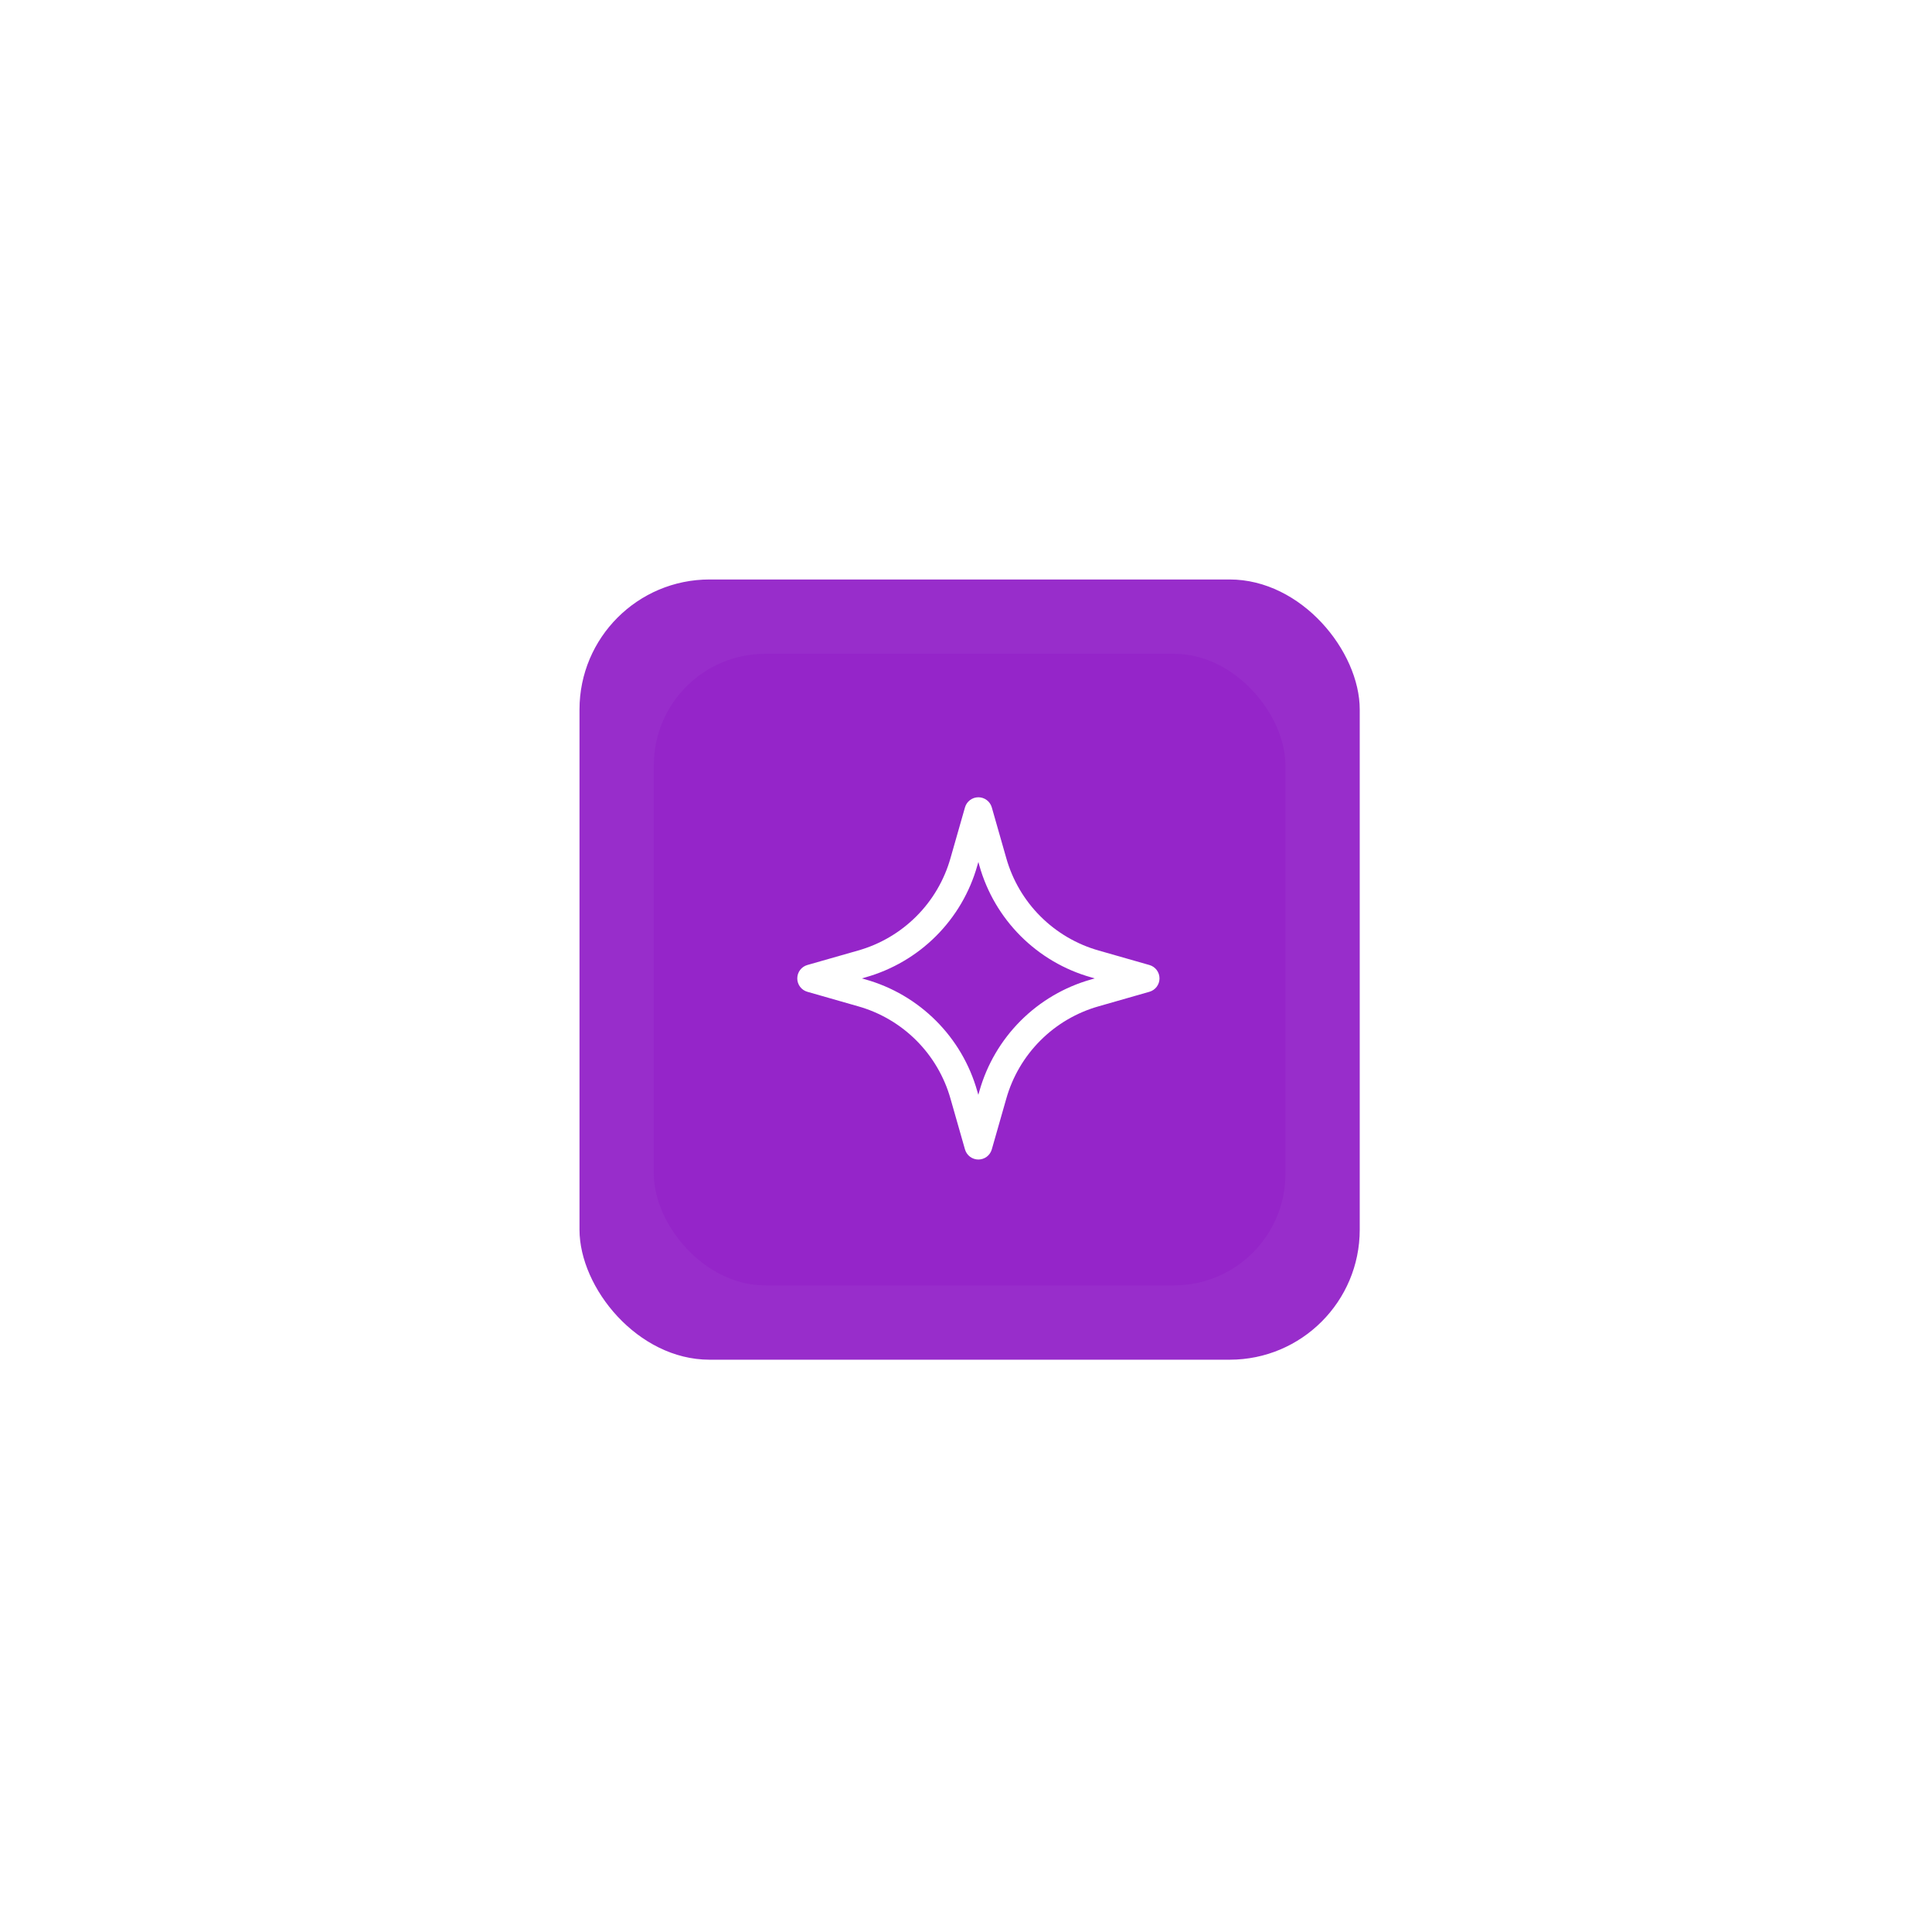 <svg width="78" height="78" viewBox="0 0 78 78" fill="none" xmlns="http://www.w3.org/2000/svg">
<g filter="url(#filter0_d_2619_1108)">
<g clip-path="url(#clip0_2619_1108)">
<rect x="23.396" y="23.395" width="31.5" height="31.5" rx="5.25" fill="#982DCB"/>
<g filter="url(#filter1_d_2619_1108)">
<rect x="26.396" y="26.395" width="25.5" height="25.5" rx="4.5" fill="#9525C9"/>
<path d="M39.5 46.813C39.378 46.813 39.259 46.773 39.161 46.7C39.064 46.626 38.993 46.523 38.959 46.405L38.375 44.36C38.124 43.47 37.649 42.66 36.995 42.006C36.341 41.352 35.531 40.877 34.641 40.626L32.595 40.041C32.478 40.008 32.375 39.937 32.301 39.839C32.228 39.742 32.188 39.623 32.188 39.501C32.188 39.378 32.228 39.26 32.301 39.162C32.375 39.064 32.478 38.993 32.595 38.96L34.641 38.376C35.531 38.124 36.341 37.649 36.995 36.995C37.649 36.342 38.124 35.531 38.375 34.641L38.959 32.596C38.993 32.479 39.064 32.375 39.161 32.302C39.259 32.228 39.378 32.188 39.5 32.188C39.622 32.188 39.741 32.228 39.839 32.302C39.936 32.375 40.007 32.479 40.041 32.596L40.625 34.641C40.876 35.531 41.351 36.342 42.005 36.995C42.659 37.649 43.469 38.124 44.359 38.376L46.404 38.96C46.522 38.993 46.625 39.064 46.699 39.162C46.772 39.26 46.812 39.378 46.812 39.501C46.812 39.623 46.772 39.742 46.699 39.839C46.625 39.937 46.522 40.008 46.404 40.041L44.359 40.626C43.469 40.877 42.659 41.352 42.005 42.006C41.351 42.66 40.876 43.47 40.625 44.36L40.041 46.405C40.007 46.523 39.936 46.626 39.839 46.7C39.741 46.773 39.622 46.813 39.5 46.813ZM34.797 39.501L34.947 39.544C36.021 39.847 36.999 40.421 37.788 41.21C38.578 41.999 39.151 42.977 39.454 44.051L39.498 44.201L39.541 44.051C39.844 42.977 40.418 41.999 41.207 41.21C41.996 40.421 42.974 39.847 44.048 39.544L44.198 39.501L44.048 39.457C42.974 39.154 41.996 38.58 41.207 37.791C40.418 37.002 39.844 36.024 39.541 34.95L39.5 34.799L39.456 34.949C39.153 36.023 38.58 37.001 37.791 37.79C37.002 38.579 36.023 39.152 34.95 39.456L34.797 39.501Z" fill="white"/>
</g>
</g>
</g>
<defs>
<filter id="filter0_d_2619_1108" x="0.896" y="0.896" width="76.5" height="76.5" filterUnits="userSpaceOnUse" color-interpolation-filters="sRGB">
<feFlood flood-opacity="0" result="BackgroundImageFix"/>
<feColorMatrix in="SourceAlpha" type="matrix" values="0 0 0 0 0 0 0 0 0 0 0 0 0 0 0 0 0 0 127 0" result="hardAlpha"/>
<feOffset/>
<feGaussianBlur stdDeviation="11.25"/>
<feComposite in2="hardAlpha" operator="out"/>
<feColorMatrix type="matrix" values="0 0 0 0 0.596 0 0 0 0 0.176 0 0 0 0 0.796 0 0 0 0.7 0"/>
<feBlend mode="normal" in2="BackgroundImageFix" result="effect1_dropShadow_2619_1108"/>
<feBlend mode="normal" in="SourceGraphic" in2="effect1_dropShadow_2619_1108" result="shape"/>
</filter>
<filter id="filter1_d_2619_1108" x="18.896" y="18.895" width="40.5" height="40.5" filterUnits="userSpaceOnUse" color-interpolation-filters="sRGB">
<feFlood flood-opacity="0" result="BackgroundImageFix"/>
<feColorMatrix in="SourceAlpha" type="matrix" values="0 0 0 0 0 0 0 0 0 0 0 0 0 0 0 0 0 0 127 0" result="hardAlpha"/>
<feOffset/>
<feGaussianBlur stdDeviation="3.75"/>
<feComposite in2="hardAlpha" operator="out"/>
<feColorMatrix type="matrix" values="0 0 0 0 0.929 0 0 0 0 0.929 0 0 0 0 0.929 0 0 0 0.35 0"/>
<feBlend mode="normal" in2="BackgroundImageFix" result="effect1_dropShadow_2619_1108"/>
<feBlend mode="normal" in="SourceGraphic" in2="effect1_dropShadow_2619_1108" result="shape"/>
</filter>
<clipPath id="clip0_2619_1108">
<rect x="23.396" y="23.395" width="31.5" height="31.5" rx="5.25" fill="white"/>
</clipPath>
</defs>
</svg>
